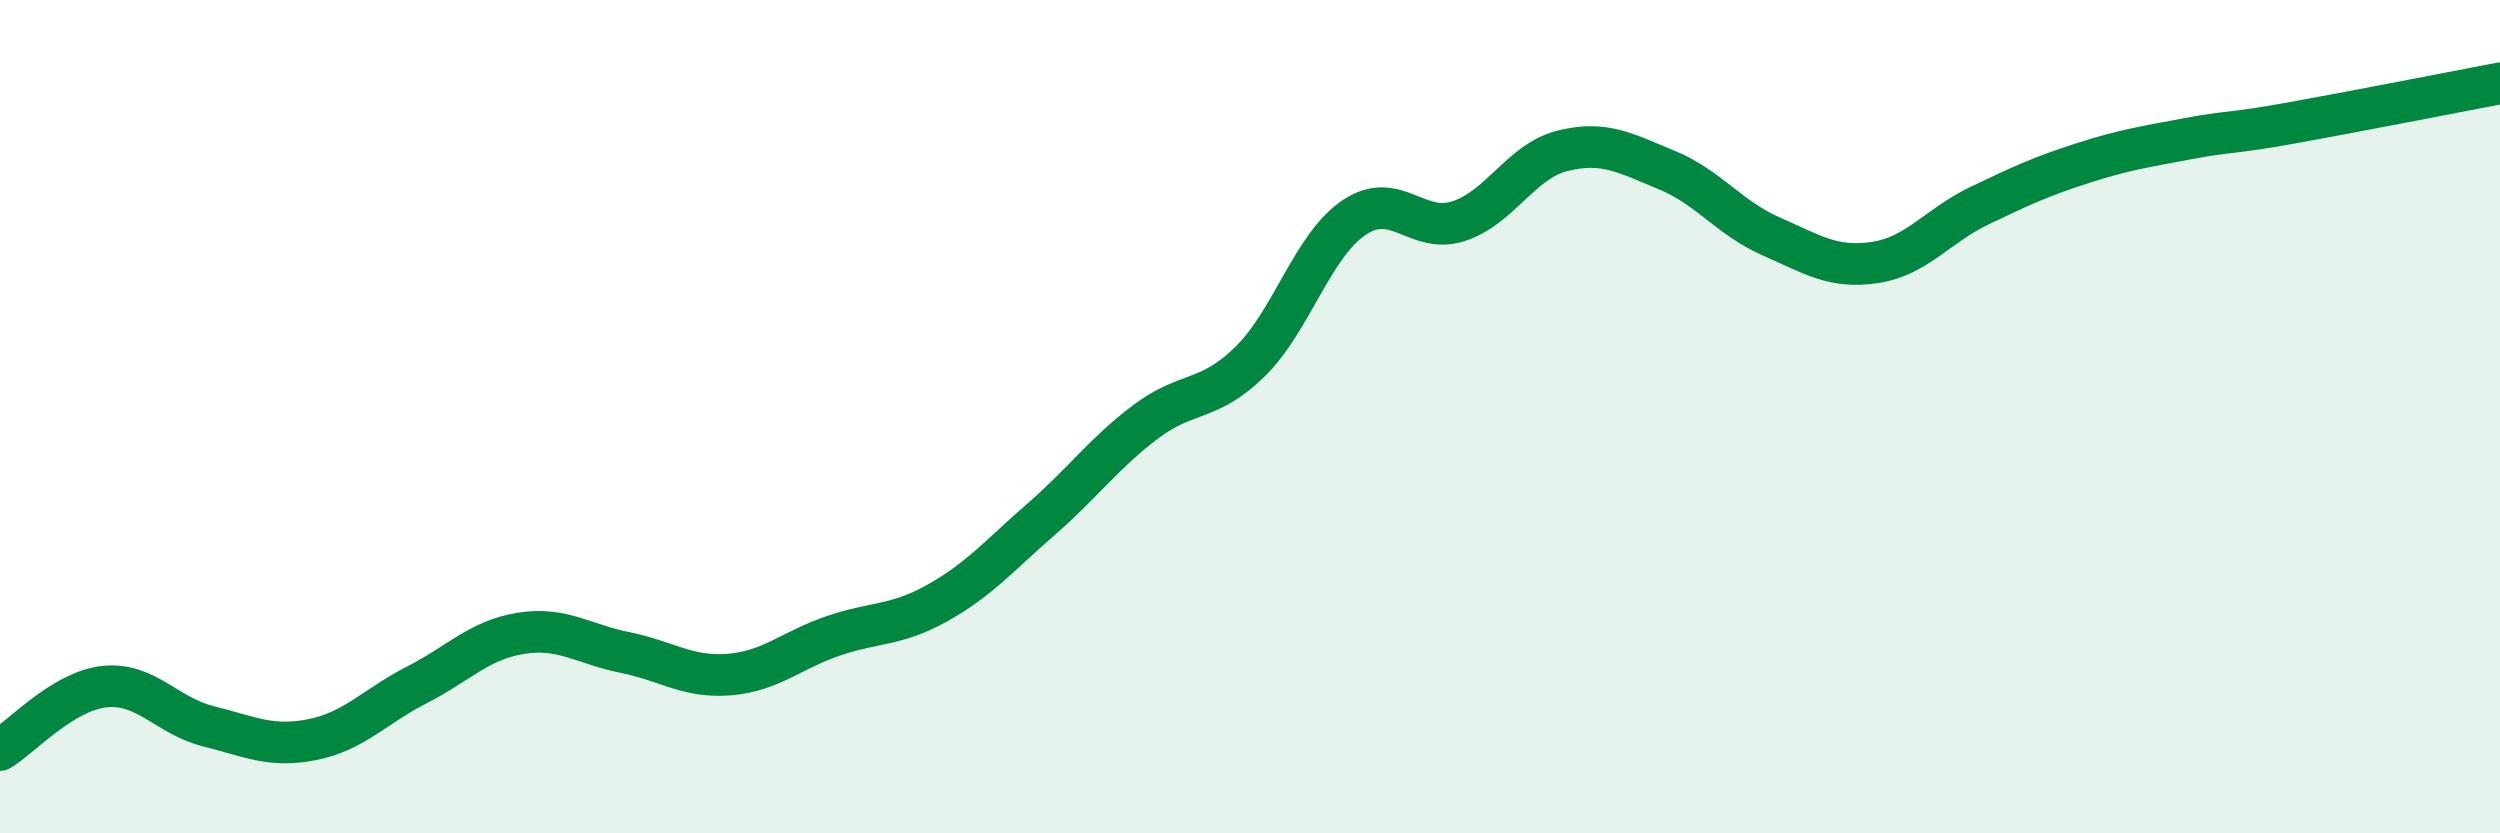 
    <svg width="60" height="20" viewBox="0 0 60 20" xmlns="http://www.w3.org/2000/svg">
      <path
        d="M 0,18 C 0.5,17.7 1.5,16.59 2.5,16.48 C 3.5,16.37 4,17.18 5,17.43 C 6,17.68 6.5,17.95 7.5,17.75 C 8.5,17.55 9,16.95 10,16.44 C 11,15.93 11.5,15.36 12.5,15.2 C 13.5,15.04 14,15.46 15,15.66 C 16,15.86 16.5,16.27 17.5,16.19 C 18.5,16.11 19,15.6 20,15.26 C 21,14.92 21.5,15.03 22.5,14.47 C 23.5,13.91 24,13.32 25,12.45 C 26,11.58 26.5,10.87 27.5,10.12 C 28.5,9.37 29,9.66 30,8.68 C 31,7.7 31.5,5.89 32.5,5.22 C 33.5,4.55 34,5.63 35,5.31 C 36,4.99 36.5,3.87 37.5,3.62 C 38.5,3.37 39,3.67 40,4.08 C 41,4.49 41.5,5.23 42.5,5.67 C 43.5,6.11 44,6.45 45,6.3 C 46,6.15 46.5,5.42 47.5,4.94 C 48.5,4.46 49,4.23 50,3.91 C 51,3.59 51.5,3.52 52.5,3.33 C 53.5,3.14 53.5,3.22 55,2.95 C 56.5,2.68 59,2.19 60,2L60 20L0 20Z"
        fill="#008740"
        opacity="0.1"
        stroke-linecap="round"
        stroke-linejoin="round"
      />
      <path
        d="M 0,18 C 0.5,17.7 1.5,16.59 2.5,16.48 C 3.5,16.37 4,17.18 5,17.43 C 6,17.68 6.5,17.95 7.5,17.75 C 8.5,17.55 9,16.95 10,16.44 C 11,15.93 11.5,15.36 12.5,15.2 C 13.5,15.04 14,15.46 15,15.66 C 16,15.86 16.5,16.27 17.5,16.19 C 18.5,16.11 19,15.6 20,15.26 C 21,14.92 21.5,15.03 22.5,14.47 C 23.5,13.91 24,13.32 25,12.45 C 26,11.58 26.5,10.87 27.5,10.12 C 28.5,9.37 29,9.66 30,8.68 C 31,7.7 31.5,5.89 32.5,5.22 C 33.5,4.55 34,5.63 35,5.31 C 36,4.99 36.5,3.87 37.5,3.62 C 38.5,3.37 39,3.67 40,4.08 C 41,4.49 41.5,5.23 42.5,5.67 C 43.5,6.11 44,6.45 45,6.3 C 46,6.15 46.5,5.42 47.5,4.94 C 48.5,4.46 49,4.23 50,3.91 C 51,3.59 51.5,3.52 52.5,3.33 C 53.5,3.14 53.5,3.22 55,2.95 C 56.5,2.68 59,2.19 60,2"
        stroke="#008740"
        stroke-width="1"
        fill="none"
        stroke-linecap="round"
        stroke-linejoin="round"
      />
    </svg>
  